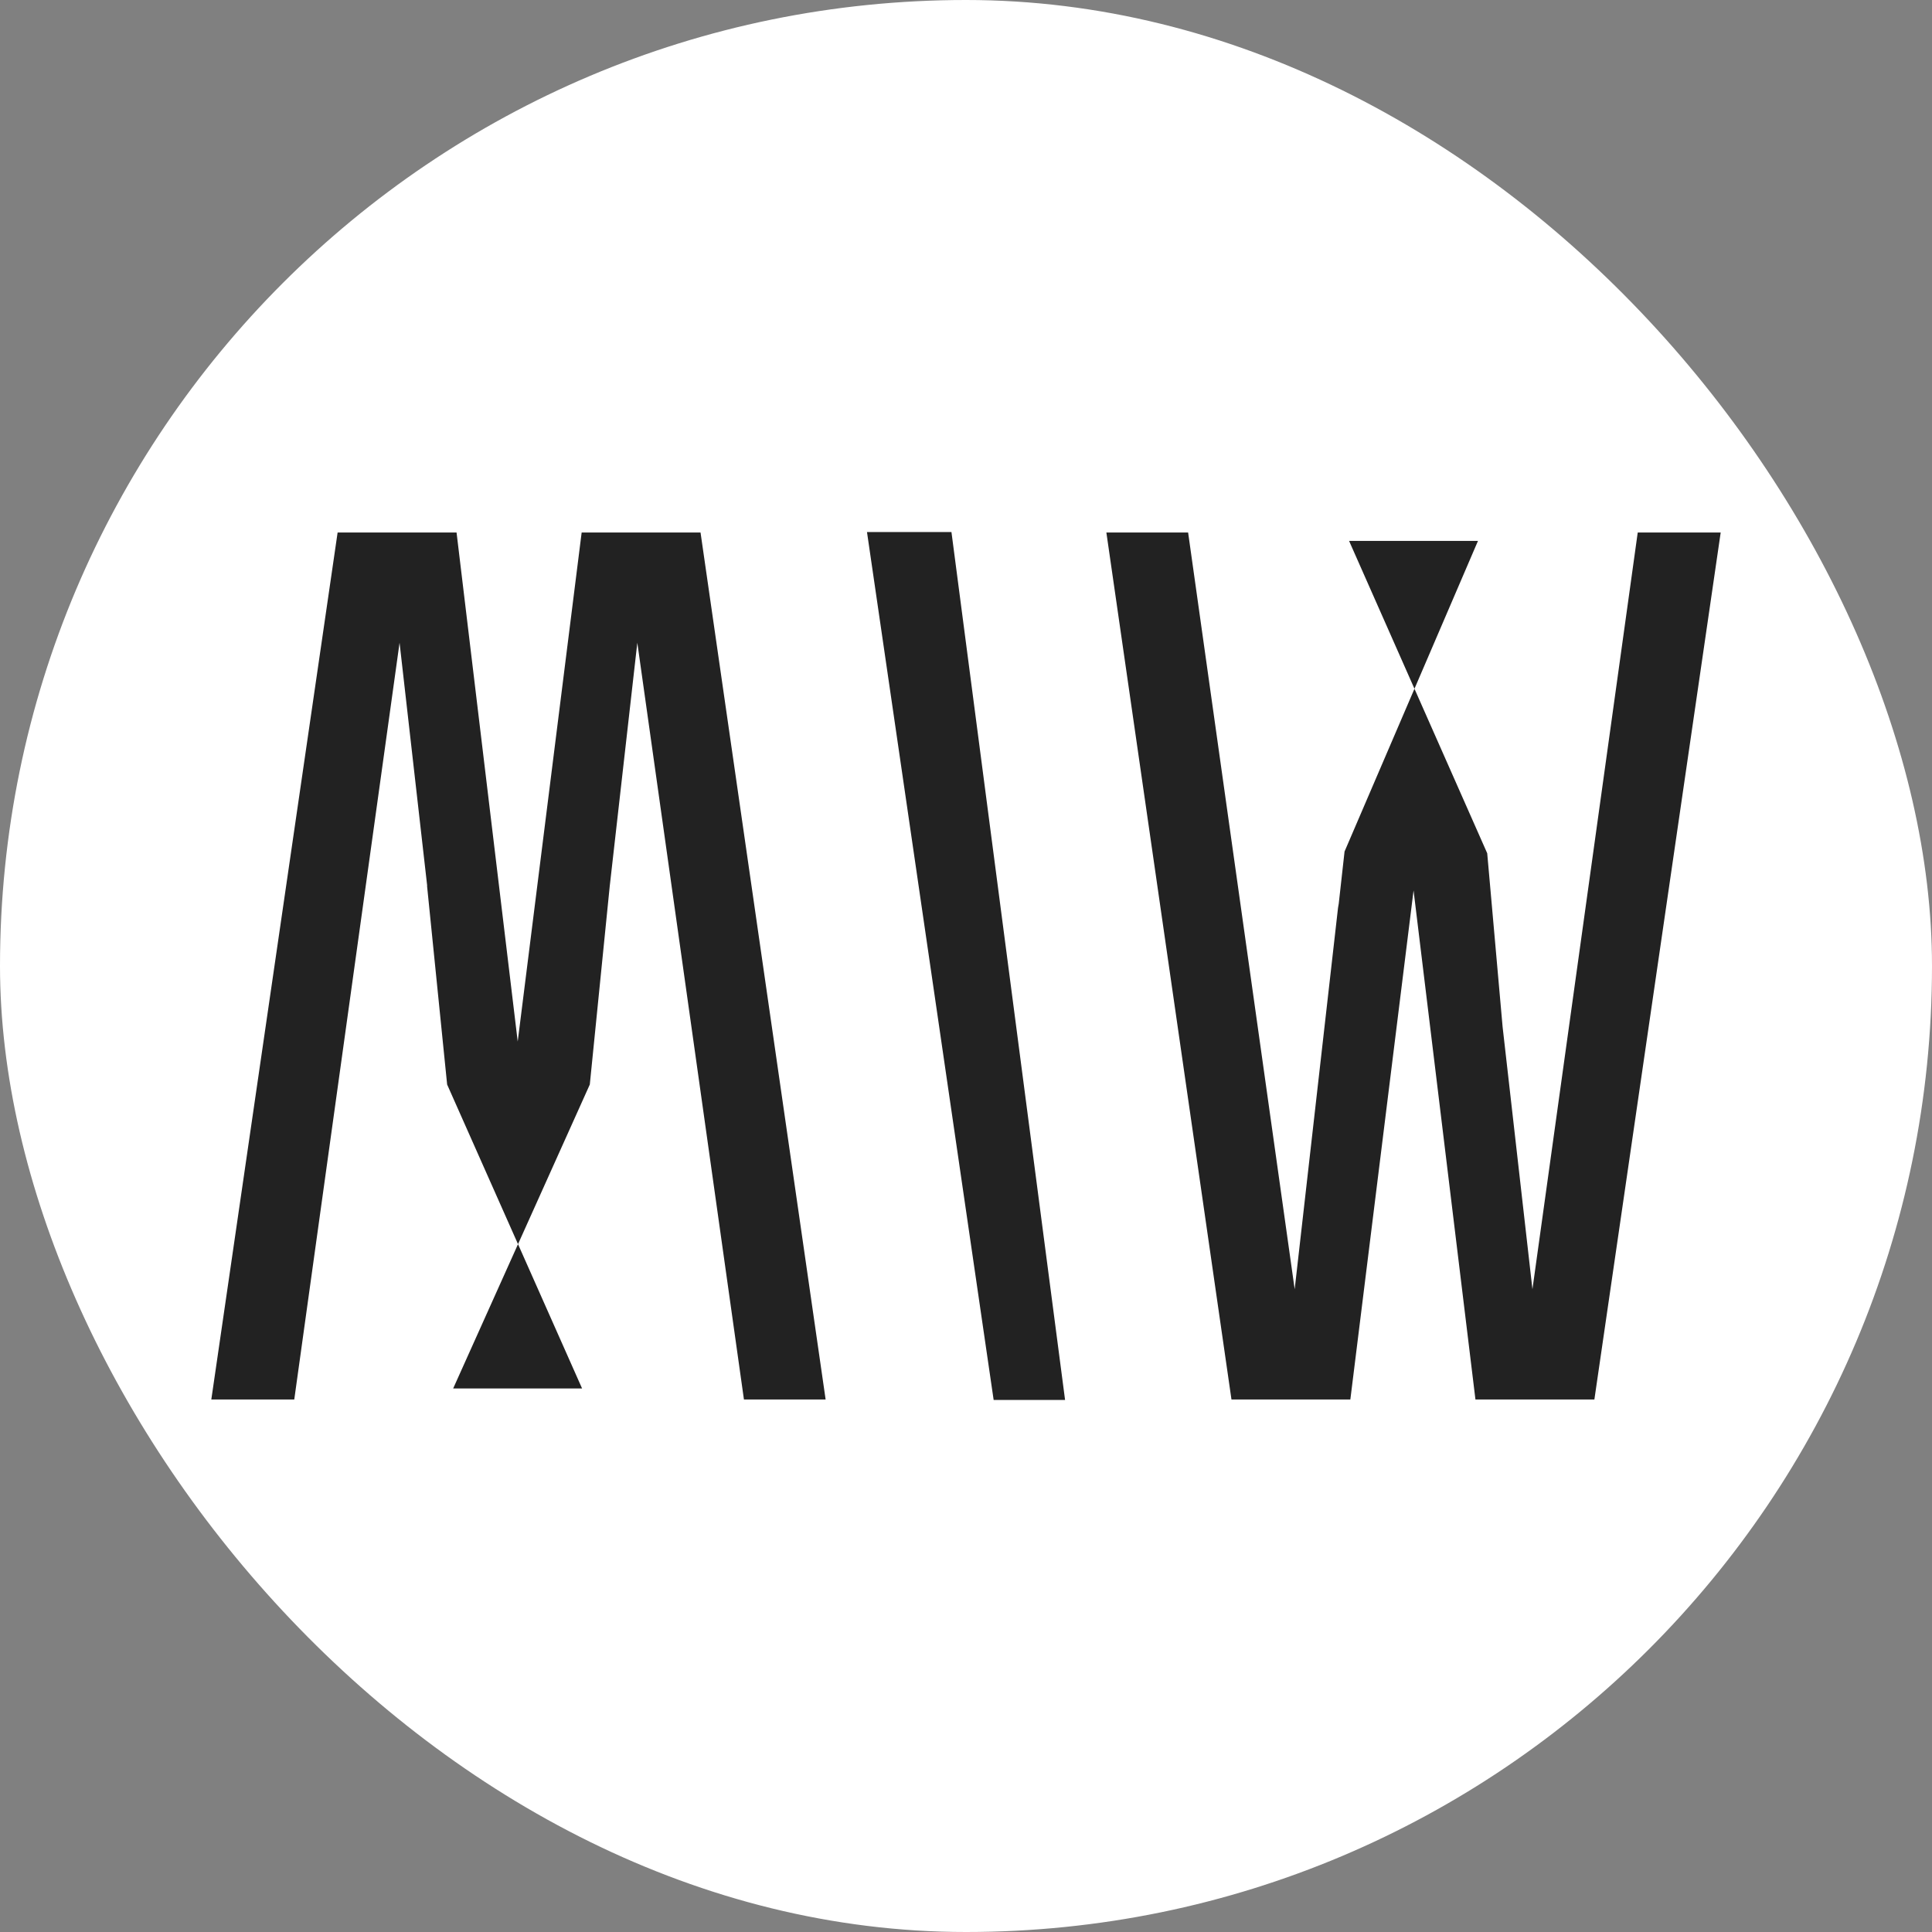 <svg width="32" height="32" viewBox="0 0 32 32" fill="none" xmlns="http://www.w3.org/2000/svg">
<rect x="0" y="0" width="32" height="32" fill="#808080" stroke="none"/>
<rect width="32" height="32" rx="16" fill="white"/>
<path d="M14.36 8.812H15.759L17.641 23.188H16.458L14.36 8.812Z" fill="#222222"/>
<path d="M11.603 8.82H9.634L8.575 17.251L7.562 8.82H5.592L3.5 23.18H4.874L6.618 10.646L7.076 14.676L7.073 14.669L7.406 17.963L8.58 20.607L9.769 17.963L10.1 14.669V14.67L10.556 10.646L12.322 23.18H13.675L11.603 8.82Z" fill="#222222"/>
<path d="M9.641 22.997L8.58 20.607L7.506 22.997H9.641Z" fill="#222222"/>
<path d="M27.126 8.82L25.382 21.354L24.888 17.009L24.633 14.133L23.428 11.408L22.27 14.104L22.174 14.966L22.162 15.036L21.444 21.354L19.679 8.82H18.325L20.397 23.18H22.366L23.413 14.749L24.438 23.18H26.408L28.5 8.82H27.126Z" fill="#222222"/>
<path d="M22.345 8.959L23.428 11.408L24.48 8.959H22.345Z" fill="#222222"/>
</svg>
